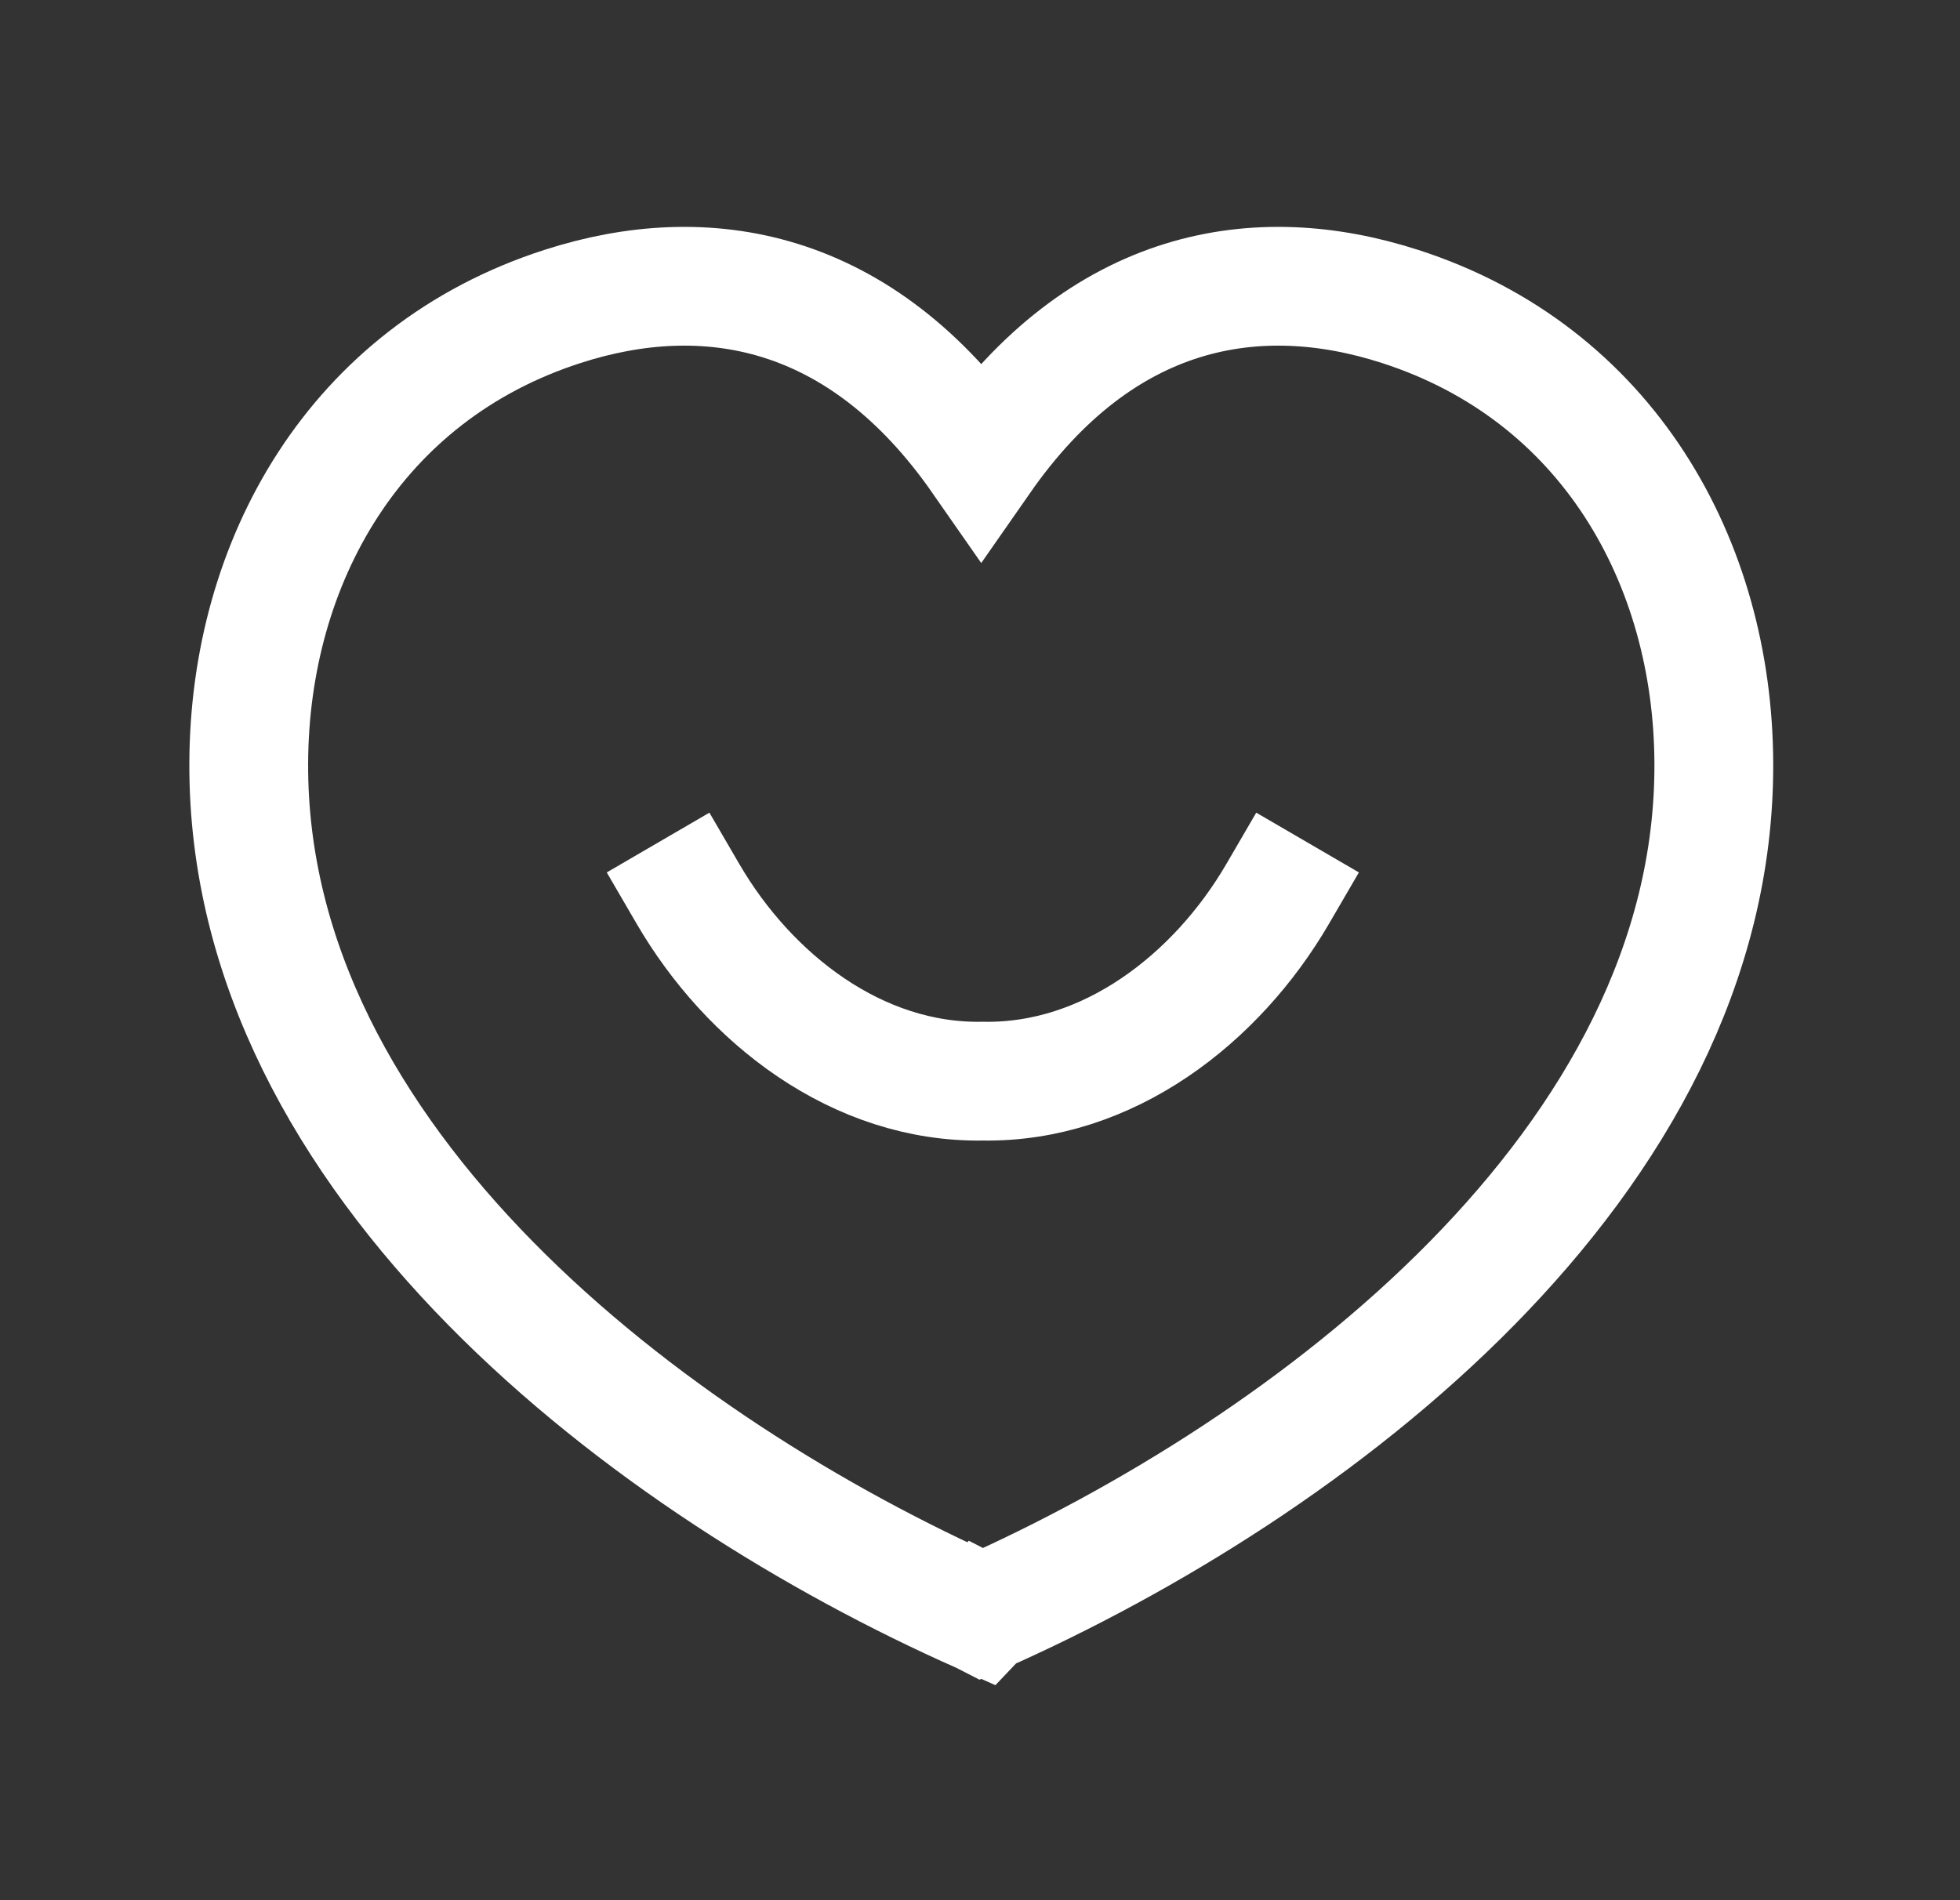 <svg width="33" height="32" viewBox="0 0 33 32" fill="none" xmlns="http://www.w3.org/2000/svg">
<rect x="0" y="0" width="33" height="32" fill="#333333" stroke="none"/>
<path d="M28.855 12.847C28.841 9.466 27.067 6.286 23.57 5.16C21.169 4.385 18.553 4.816 16.521 7.732C14.49 4.816 11.874 4.385 9.473 5.16C5.975 6.286 4.201 9.467 4.188 12.848C4.156 19.573 10.97 24.719 16.52 27.179L16.521 27.178L16.523 27.179C22.073 24.719 28.888 19.573 28.855 12.847Z" stroke="white" stroke-width="2" stroke-linecap="square"></path>
<path d="M21.512 15.053C20.485 16.817 18.659 18.244 16.547 18.207C14.436 18.244 12.61 16.817 11.583 15.053" stroke="white" stroke-width="2" stroke-linecap="square"></path>
</svg>
